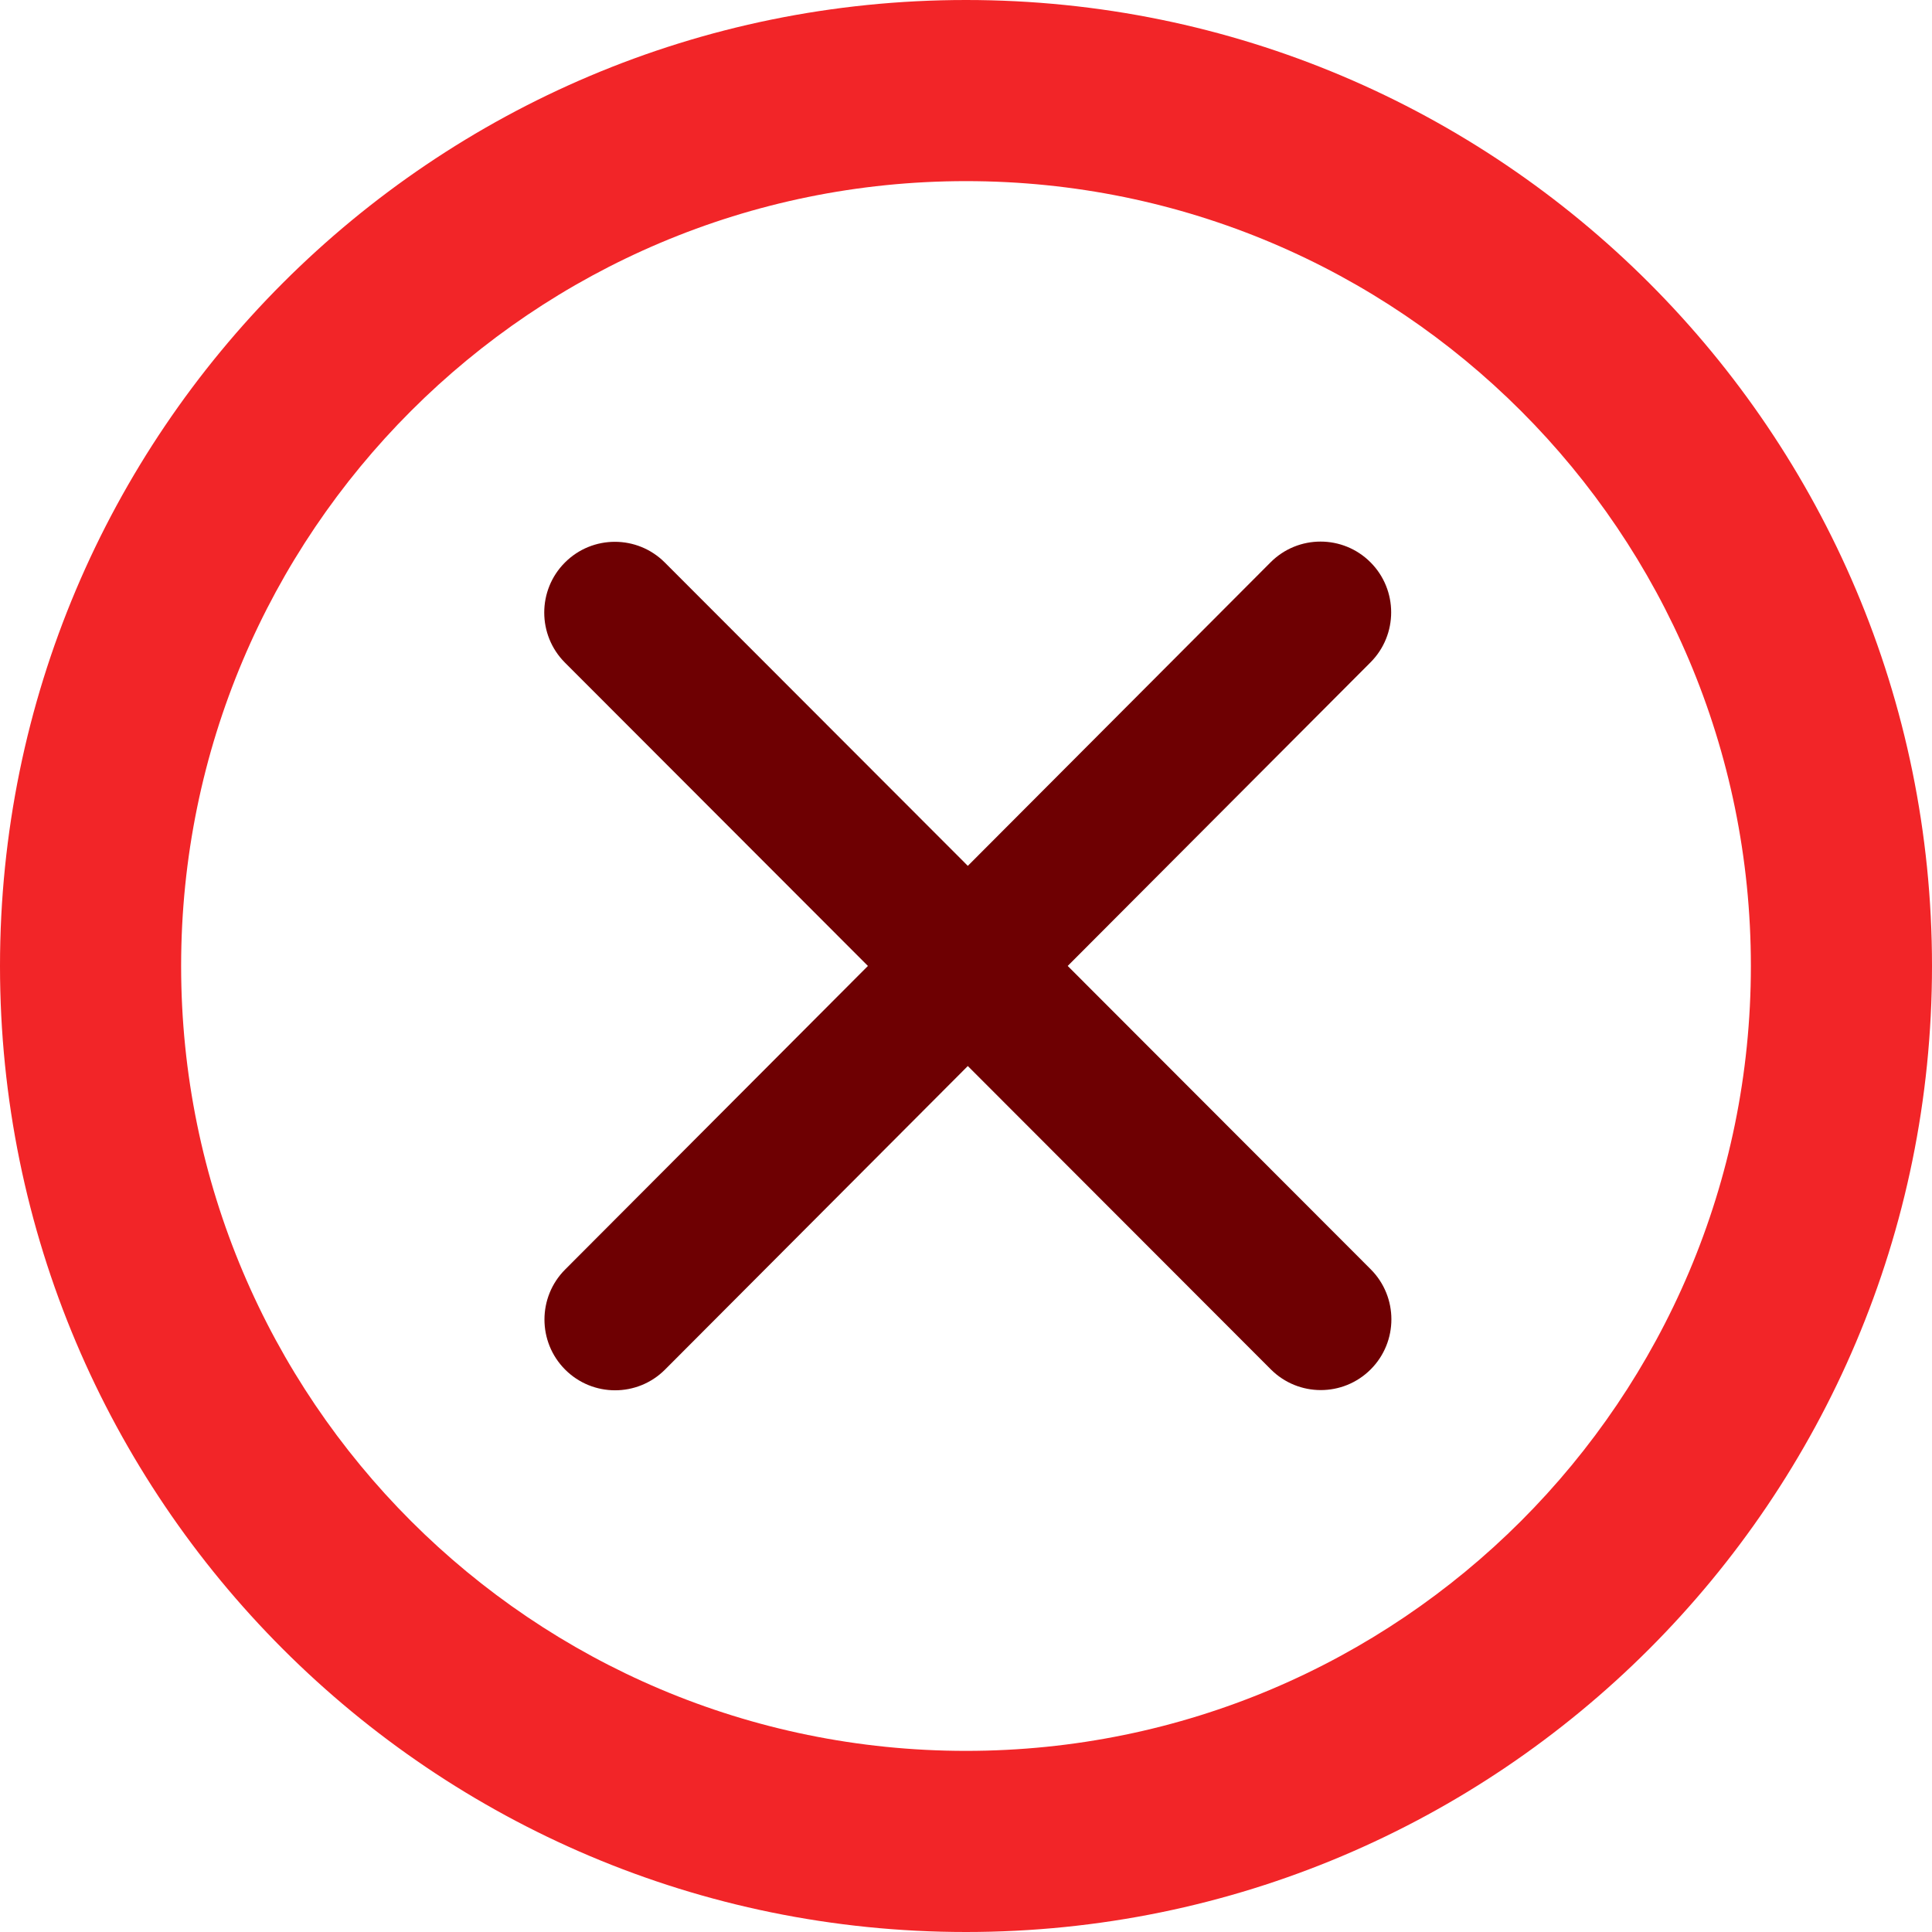 <svg xmlns="http://www.w3.org/2000/svg" width="512" height="512" fill="none"><g clip-path="url(#a)"><path fill="#F22528" d="M256 512C114.6 512 0 397.4 0 256S114.6 0 256 0s256 114.6 256 256-114.6 256-256 256m0-464C141.1 48 48 141.1 48 256s93.1 208 208 208 208-93.1 208-208S370.9 48 256 48"/><g clip-path="url(#b)"><path fill="#6E0002" d="M176.183 149.074c-7.306-7.319-19.169-7.319-26.474 0-7.306 7.319-7.306 19.204 0 26.523l80.298 80.388-80.24 80.447c-7.305 7.318-7.305 19.204 0 26.522 7.305 7.319 19.169 7.319 26.474 0l80.24-80.446 80.299 80.388c7.305 7.319 19.169 7.319 26.474 0s7.305-19.204 0-26.523l-80.299-80.388 80.241-80.447c7.305-7.318 7.305-19.204 0-26.522-7.306-7.319-19.169-7.319-26.474 0l-80.241 80.446z"/></g></g><defs><clipPath id="a"><path fill="#fff" d="M0 0h512v512H0z"/></clipPath><clipPath id="b"><path fill="#fff" d="M144 143h225v226H144z"/></clipPath></defs></svg>
